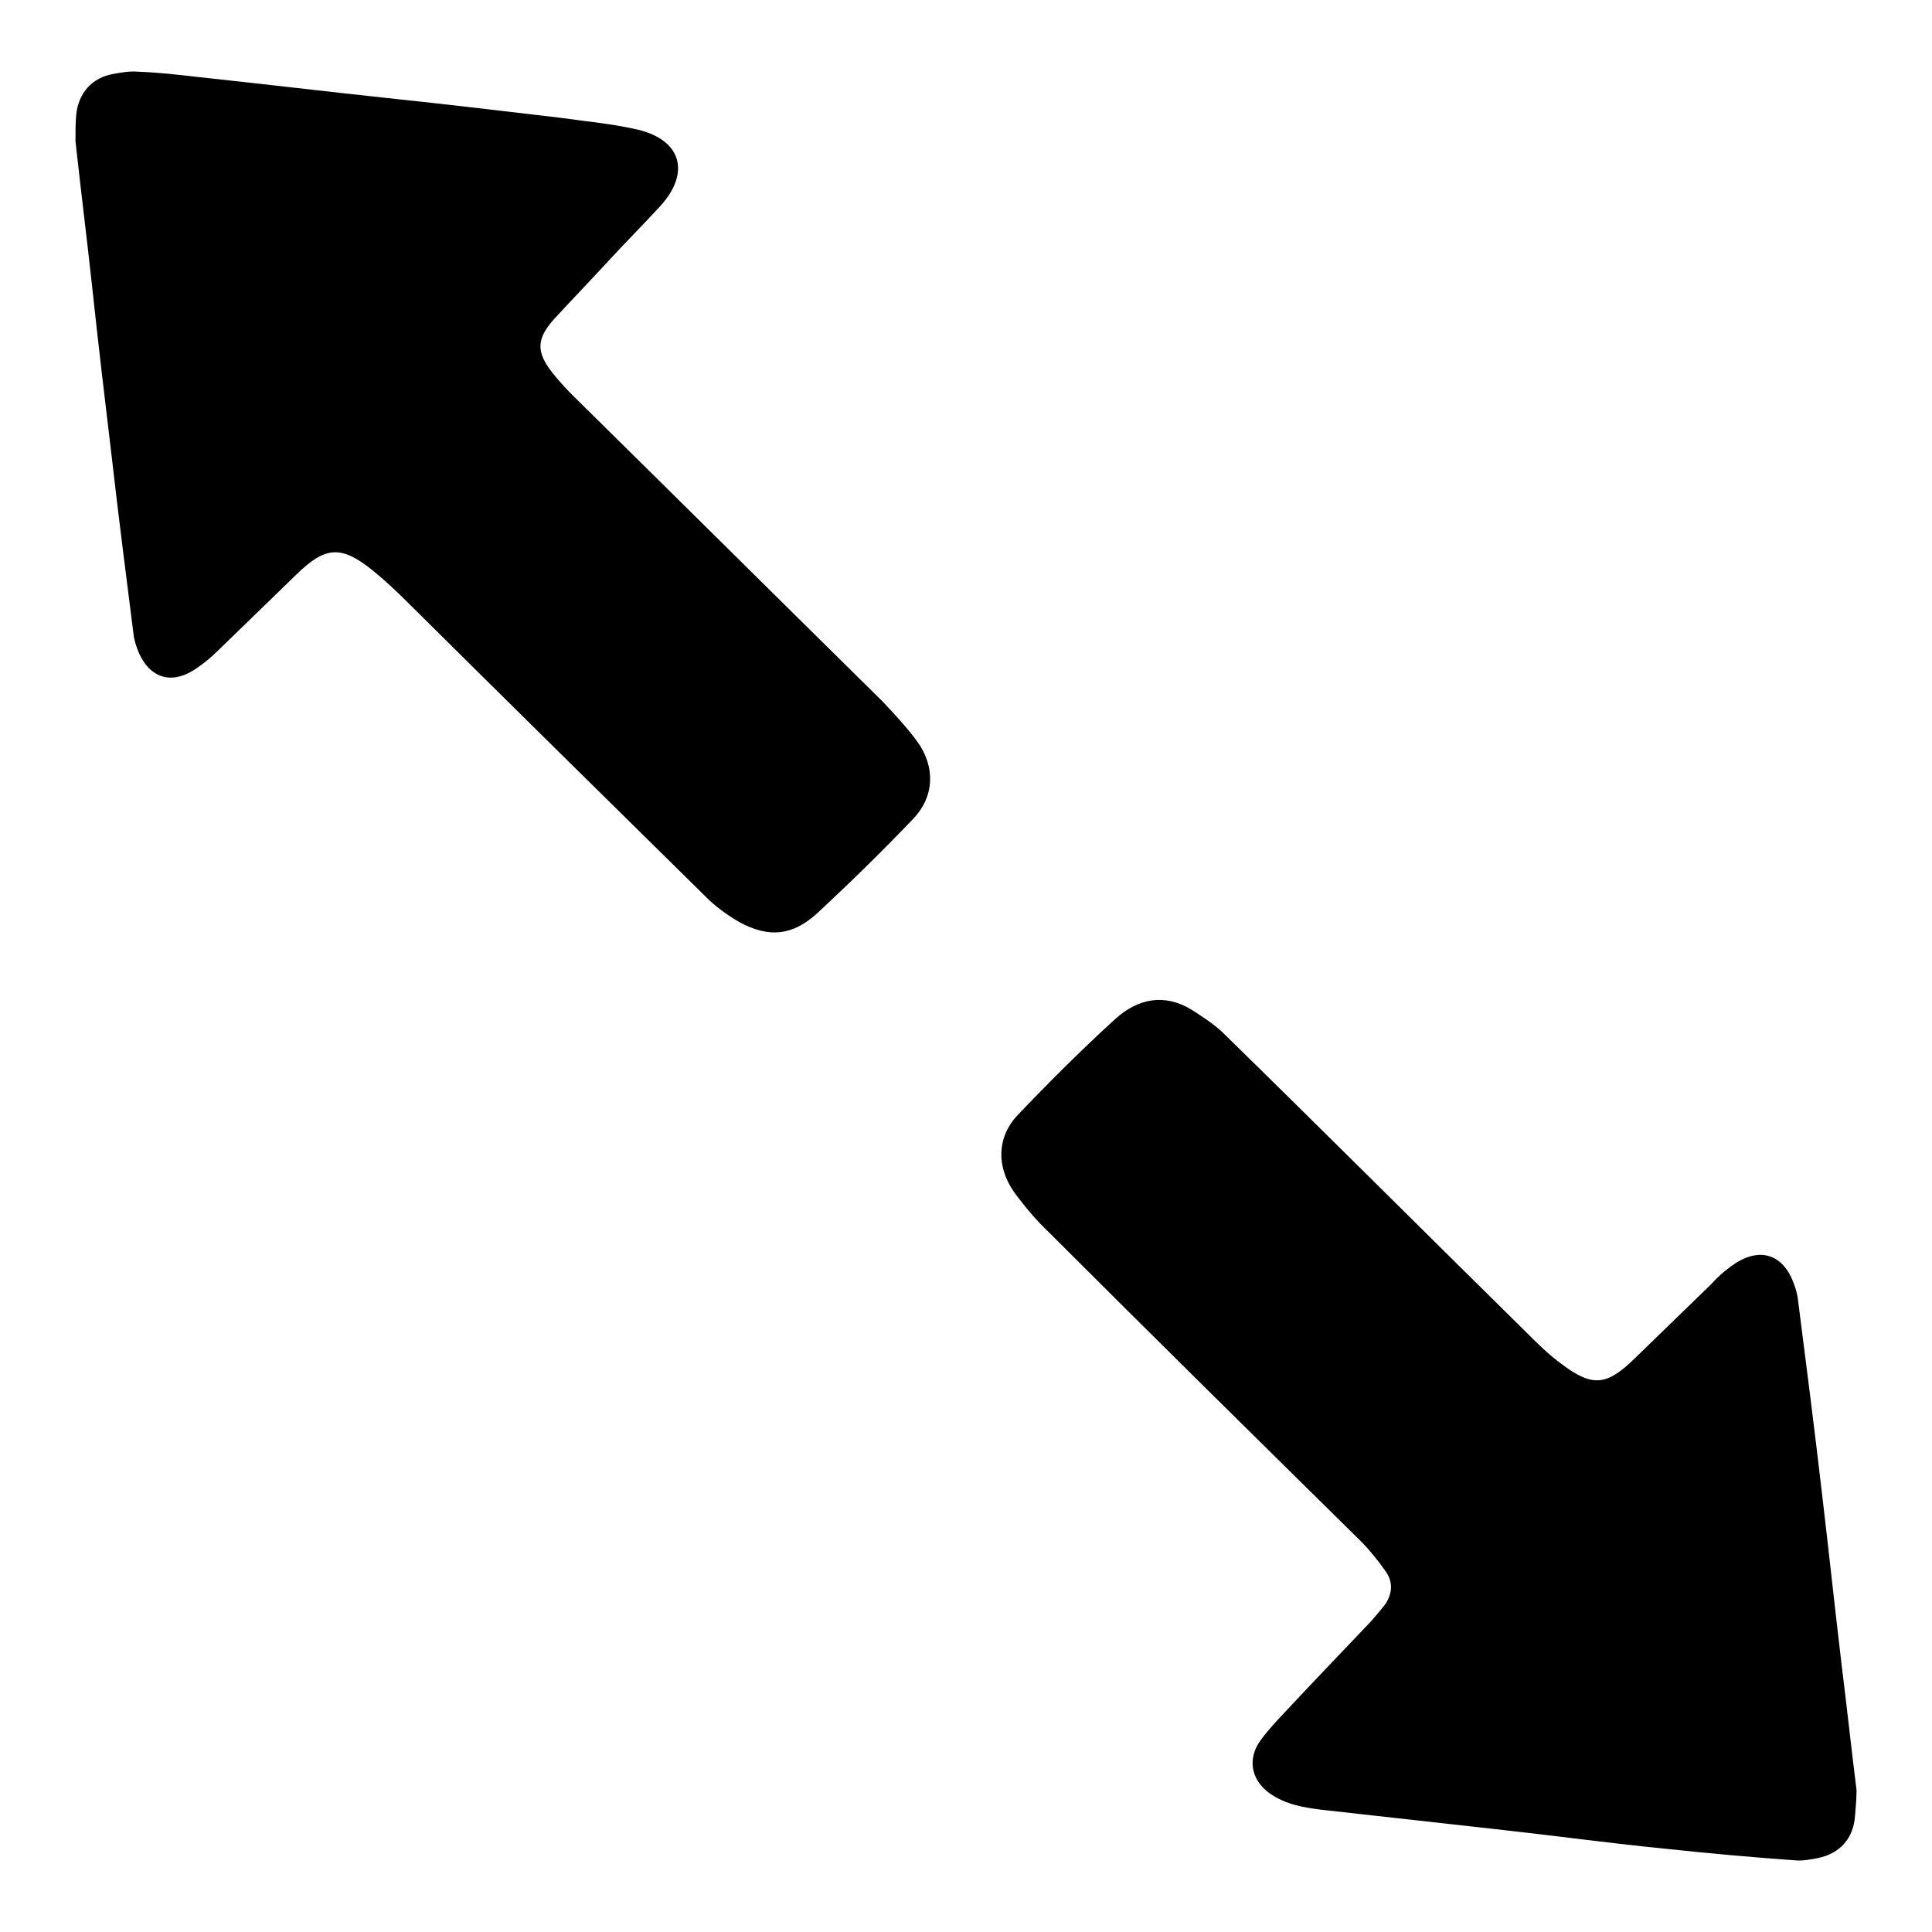 <?xml version="1.0" encoding="utf-8"?>
<!-- Svg Vector Icons : http://www.onlinewebfonts.com/icon -->
<!DOCTYPE svg PUBLIC "-//W3C//DTD SVG 1.1//EN" "http://www.w3.org/Graphics/SVG/1.1/DTD/svg11.dtd">
<svg version="1.1" xmlns="http://www.w3.org/2000/svg" xmlns:xlink="http://www.w3.org/1999/xlink" x="0px" y="0px" viewBox="0 0 256 256" enable-background="new 0 0 256 256" xml:space="preserve">
<g><g><path fill="#000000" d="M246,237.2c-0.7-5.6-1.3-11.2-2-16.8c-0.9-7.6-1.7-15.1-2.6-22.7c-1-8.6-2.1-17.2-3.2-25.8c-0.1-0.5-0.2-1-0.4-1.5c-1.4-4.3-4.7-5.3-8.3-2.7c-1,0.7-2,1.6-2.8,2.5c-3.4,3.3-6.8,6.6-10.2,9.9c-3.6,3.5-5.5,3.7-9.5,0.7c-1.8-1.3-3.4-2.9-5-4.5c-13.4-13.2-26.7-26.5-40.1-39.6c-1.2-1.1-2.6-2-4-2.9c-3.6-2.2-7.1-1.5-10.1,1.2c-4.5,4.1-8.8,8.4-13,12.8c-2.7,2.9-2.8,6.8-0.4,10.2c1.4,1.9,2.9,3.7,4.6,5.3c13.7,13.7,27.5,27.3,41.3,40.9c1.2,1.2,2.3,2.6,3.3,4c1,1.4,0.9,2.9,0,4.3c-0.6,0.8-1.3,1.6-1.9,2.3c-4.2,4.4-8.4,8.8-12.5,13.2c-0.9,1-1.8,2-2.5,3.1c-1.4,2.4-0.7,4.9,1.5,6.5c2.1,1.5,4.5,1.9,6.9,2.2c8,0.9,16.1,1.8,24.2,2.7c7.2,0.8,14.5,1.8,21.7,2.5c5.6,0.6,11.2,1.1,16.8,1.5c1,0.1,2.1-0.1,3.1-0.3c2.9-0.6,4.7-2.6,4.9-5.6C245.9,239.5,246,238.3,246,237.2z M10,18.7c0.7,6.4,1.5,12.8,2.2,19.2c0.8,7.5,1.7,15.1,2.6,22.6c0.9,7.9,1.9,15.7,2.9,23.6c0.1,0.8,0.4,1.7,0.7,2.4c1.4,3.2,4.1,4.2,7.1,2.4c1.3-0.8,2.5-1.8,3.6-2.9c3.4-3.3,6.8-6.6,10.2-9.9c3.8-3.7,5.9-3.9,10.1-0.5c1.6,1.3,3.1,2.7,4.6,4.2c13.3,13.2,26.7,26.4,40,39.5c1.2,1.1,2.6,2.1,4,2.9c3.9,2.1,7,1.8,10.3-1.2c4.4-4.1,8.6-8.2,12.7-12.5c2.8-2.9,3-6.9,0.5-10.3c-1.4-1.9-3-3.6-4.6-5.3c-13.7-13.5-27.4-27.1-41.1-40.6c-0.9-0.9-1.8-1.9-2.6-2.9c-2.2-2.8-2.1-4.5,0.2-7.1c2.4-2.6,4.8-5.1,7.2-7.7c2.2-2.4,4.6-4.8,6.9-7.3c4-4.4,2.8-8.7-2.9-10.1c-3.4-0.8-6.9-1.1-10.4-1.6c-7.6-0.9-15.2-1.8-22.8-2.6c-8.4-0.9-16.8-1.9-25.2-2.8c-2.6-0.3-5.2-0.6-7.9-0.7c-1.1-0.1-2.2,0.1-3.3,0.3c-2.8,0.5-4.6,2.5-4.9,5.4C10,16.3,10,17.5,10,18.7z"/></g></g>
</svg>